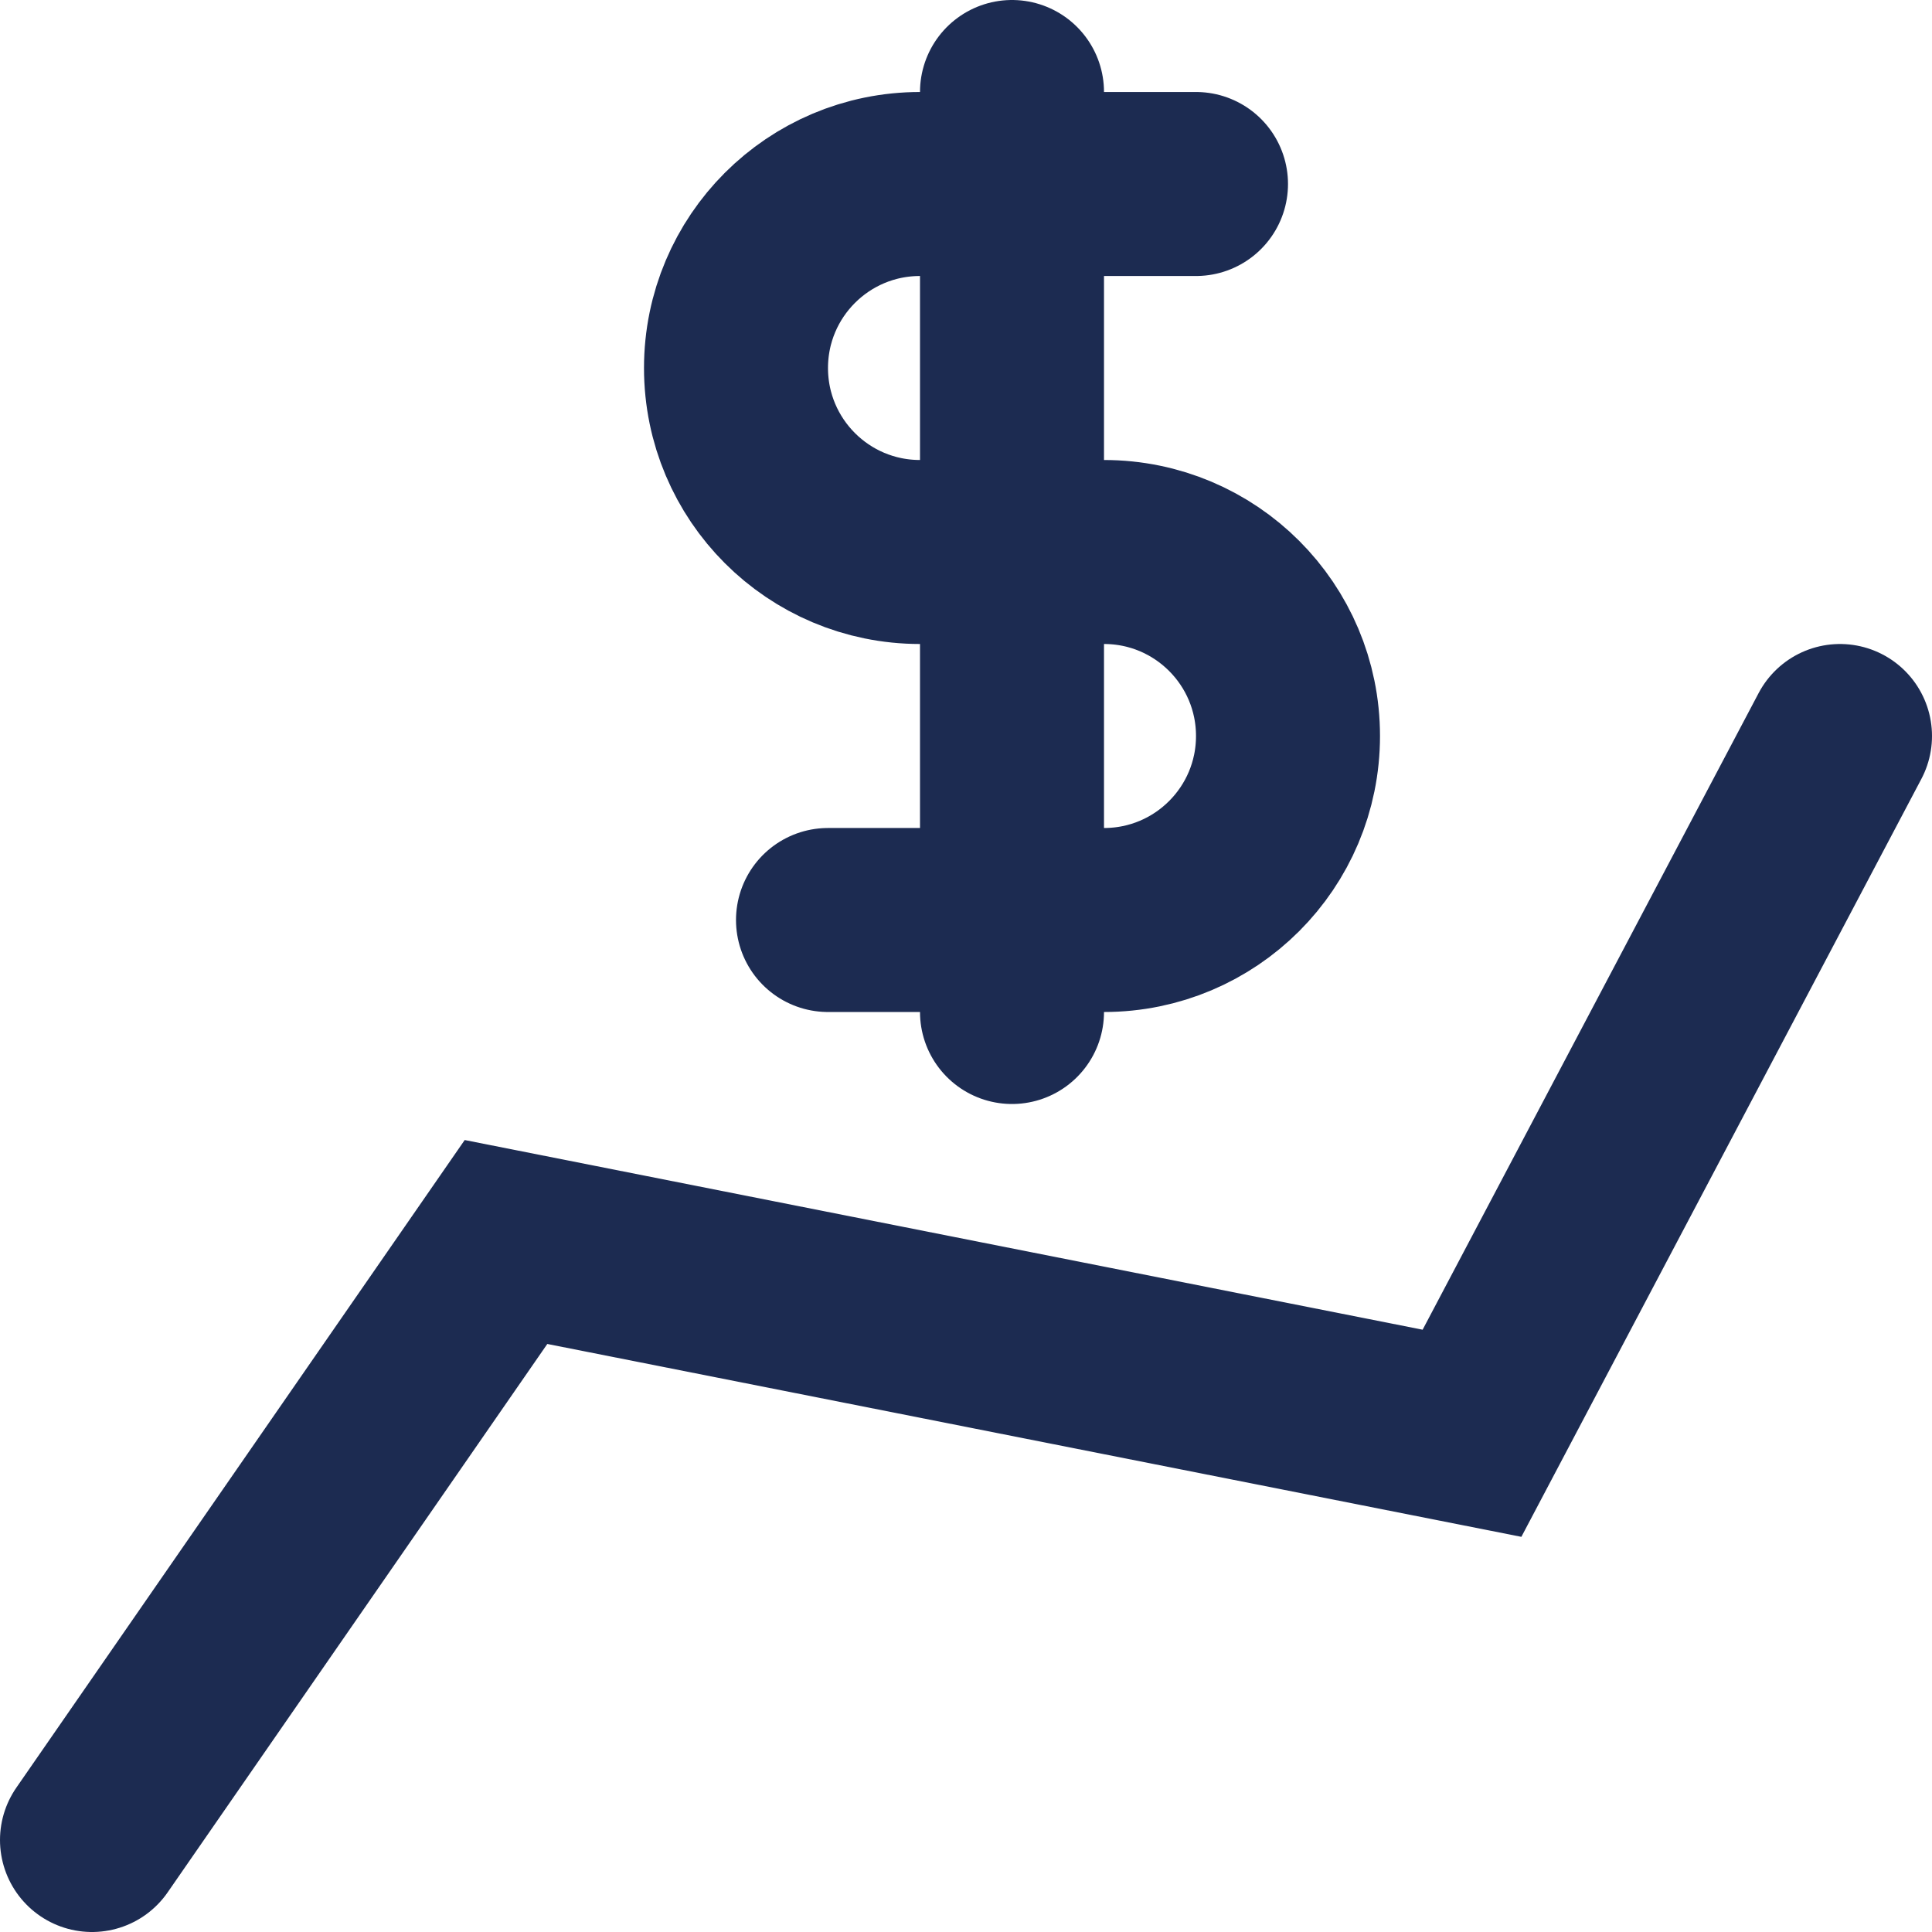 <?xml version="1.0" encoding="UTF-8"?> <svg xmlns="http://www.w3.org/2000/svg" width="21" height="21" viewBox="0 0 21 21" fill="none"> <path d="M1 20L5.5 13.5L16 15.579L20 8" stroke="#1C2B51" stroke-width="2" stroke-linecap="round"></path> <path d="M11 11V1" stroke="#1C2B51" stroke-width="2" stroke-linecap="round"></path> <path d="M13 2H10C8.895 2 8 2.895 8 4V4C8 5.105 8.895 6 10 6H12C13.105 6 14 6.895 14 8V8C14 9.105 13.105 10 12 10H9" stroke="#1C2B51" stroke-width="2" stroke-linecap="round"></path> </svg> 